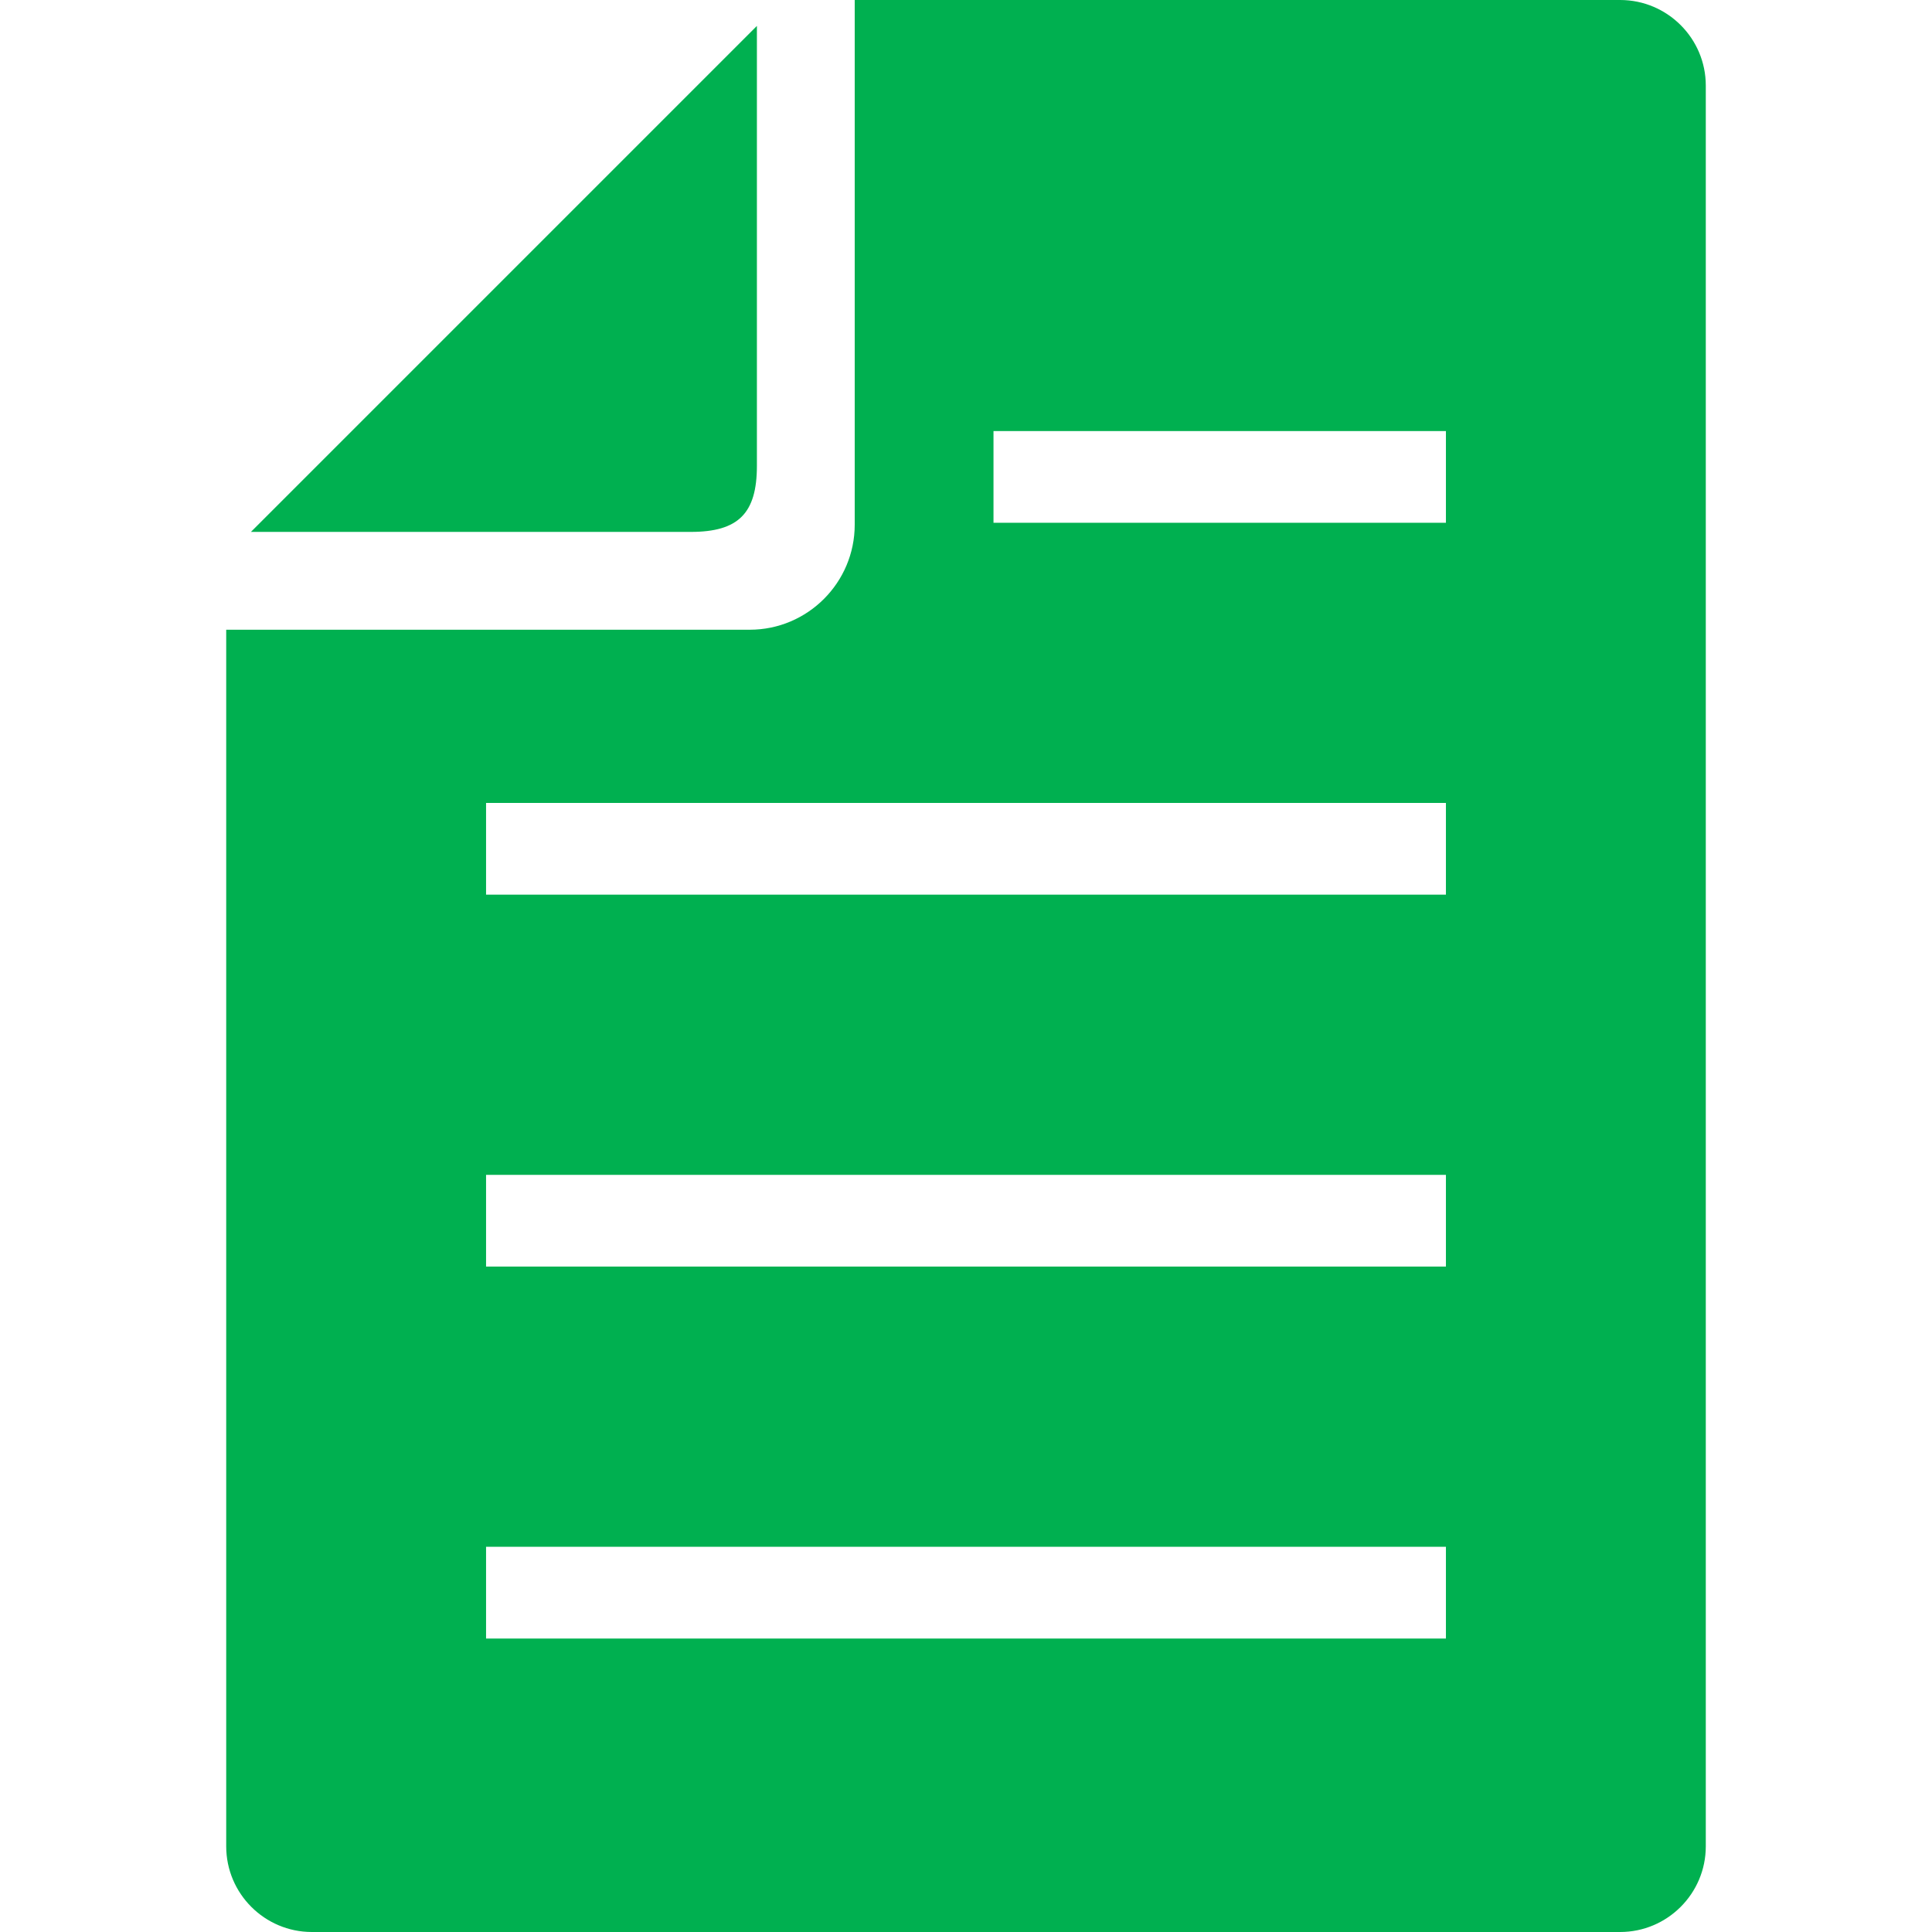 <svg viewBox="0 0 512 512" xmlns="http://www.w3.org/2000/svg" xmlns:xlink="http://www.w3.org/1999/xlink" id="_x32_" overflow="hidden"><g><path d="M429.343 0 226.509 0 226.509 139.052C226.509 154.395 214.029 166.884 198.691 166.884L59.948 166.884 59.948 489.3C59.948 501.814 70.13 512 82.648 512L429.344 512C441.866 512 452.052 501.815 452.052 489.3L452.052 22.683C452.052 10.176 441.865 0 429.343 0ZM383.185 434.225 128.811 434.225 128.811 409.921 383.185 409.921 383.185 434.225ZM383.185 335.655 128.811 335.655 128.811 311.352 383.185 311.352 383.185 335.655ZM383.185 237.095 128.811 237.095 128.811 212.791 383.185 212.791 383.185 237.095ZM383.185 138.534 263.287 138.534 263.287 114.231 383.185 114.231 383.185 138.534Z" fill="#00B050"/><path d="M200.587 123.45 200.587 6.865 66.499 140.958 183.076 140.958C195.676 140.958 200.587 136.051 200.587 123.45Z" fill="#00B050"/></g></svg>